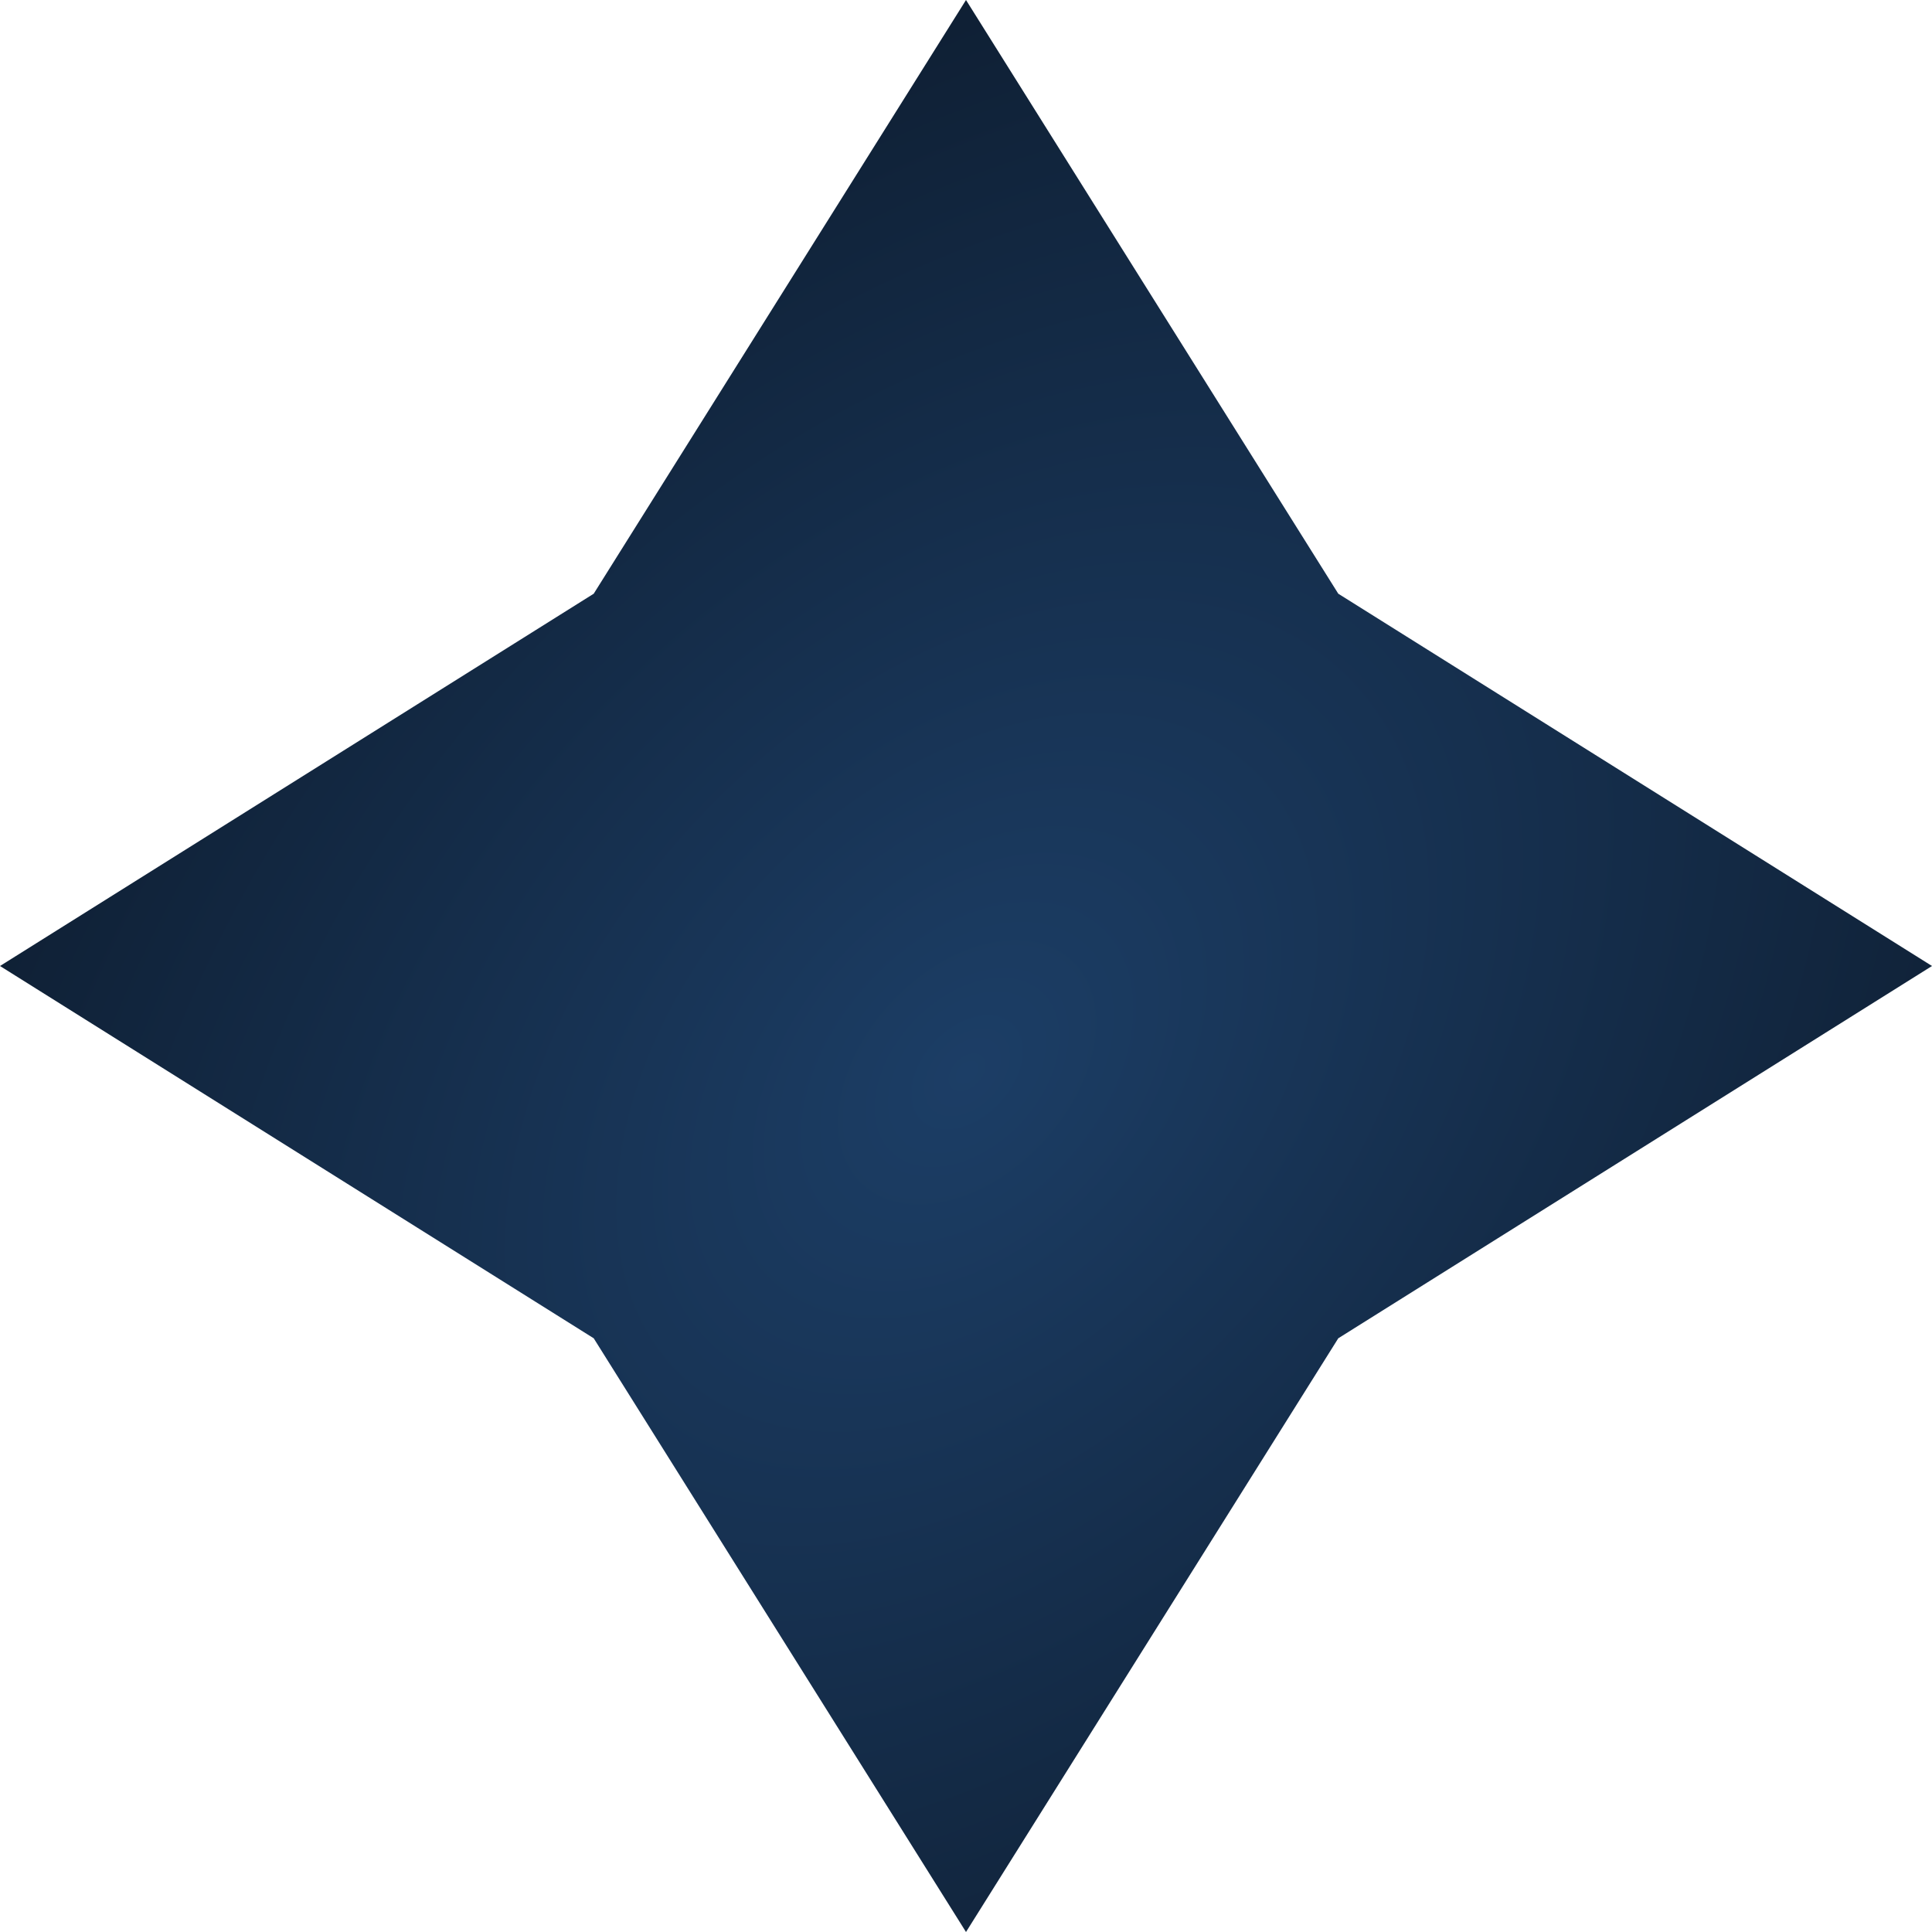 <?xml version="1.0" encoding="UTF-8"?> <svg xmlns="http://www.w3.org/2000/svg" width="36" height="36" viewBox="0 0 36 36" fill="none"> <path d="M18 0L24.937 11.063L36 18L24.937 24.937L18 36L11.063 24.937L0 18L11.063 11.063L18 0Z" fill="url(#paint0_radial_24_289)"></path> <defs> <radialGradient id="paint0_radial_24_289" cx="0" cy="0" r="1" gradientUnits="userSpaceOnUse" gradientTransform="translate(18 20) rotate(-138.366) scale(24.083 35.91)"> <stop stop-color="#1C3E66"></stop> <stop offset="1" stop-color="#09121E"></stop> </radialGradient> </defs> </svg> 